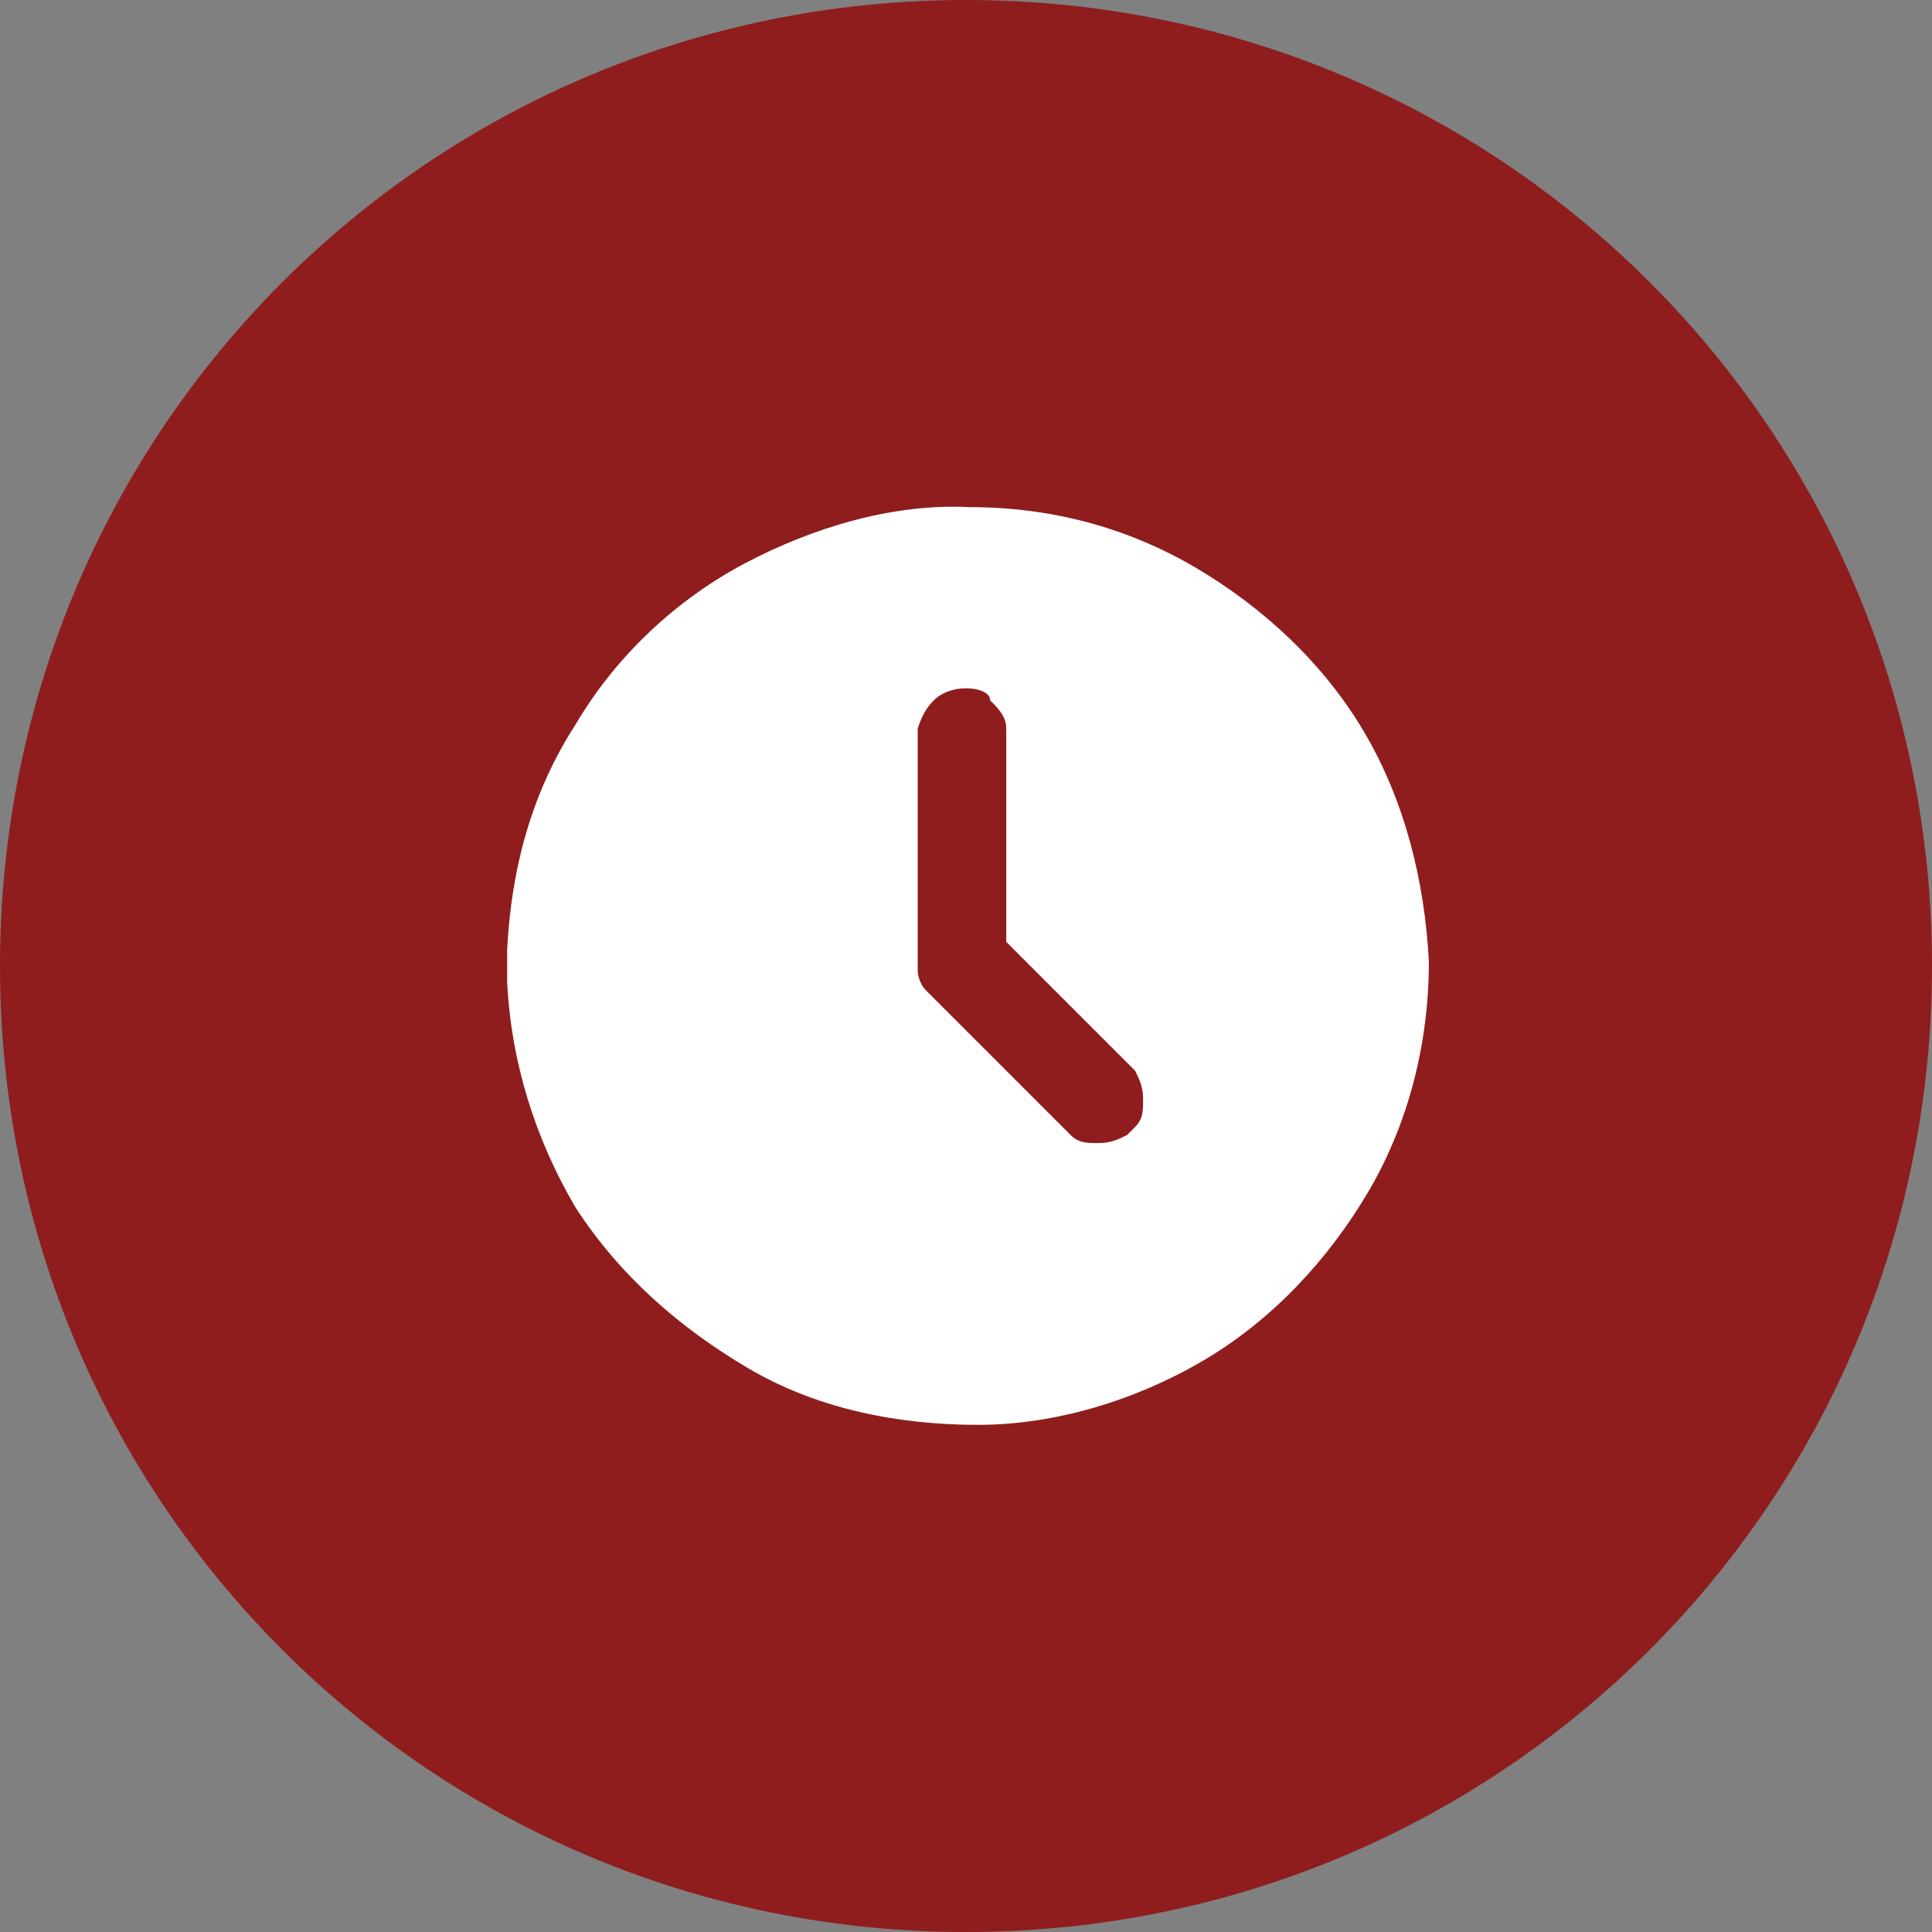 <?xml version="1.0" encoding="utf-8"?>
<!-- Generator: Adobe Illustrator 28.1.0, SVG Export Plug-In . SVG Version: 6.00 Build 0)  -->
<svg version="1.1" id="Layer_1" xmlns="http://www.w3.org/2000/svg" xmlns:xlink="http://www.w3.org/1999/xlink" x="0px" y="0px"
	 viewBox="0 0 48 48" style="enable-background:new 0 0 48 48;" xml:space="preserve">
<rect x="0" y="0" width="48" height="48" fill="#808080" stroke="none"/>
<style type="text/css">
	.st0{fill:#8F1D1E;}
	.st1{fill:#FFFFFF;}
</style>
<path class="st0" d="M24,0L24,0c13.3,0,24,10.7,24,24l0,0c0,13.3-10.7,24-24,24l0,0C10.7,48,0,37.3,0,24l0,0C0,10.7,10.7,0,24,0z"/>
<path class="st1" d="M29.7,14.1c1.7,1,3.2,2.4,4.2,4.1s1.5,3.7,1.6,5.7c0,2-0.5,4-1.5,5.7s-2.4,3.2-4.1,4.2s-3.7,1.6-5.6,1.6
	c-2,0-4-0.4-5.7-1.4s-3.2-2.3-4.3-4c-1-1.7-1.6-3.6-1.7-5.6V24v-0.4c0.1-2,0.6-3.9,1.7-5.6c1-1.7,2.5-3.1,4.2-4s3.7-1.5,5.6-1.4
	C26.1,12.6,28,13.1,29.7,14.1z M24,17.1c-0.3,0-0.6,0.1-0.8,0.3c-0.2,0.2-0.3,0.4-0.4,0.7v0.1V24v0.1c0,0.2,0.1,0.4,0.2,0.5l0.1,0.1
	l3.4,3.4l0.1,0.1c0.2,0.2,0.4,0.2,0.7,0.2c0.3,0,0.5-0.1,0.7-0.2l0.1-0.1l0.1-0.1c0.2-0.2,0.2-0.4,0.2-0.7s-0.1-0.5-0.2-0.7
	l-0.1-0.1L25,23.4v-5.2v-0.1c0-0.3-0.2-0.5-0.4-0.7C24.6,17.2,24.3,17.1,24,17.1z"/>
</svg>

